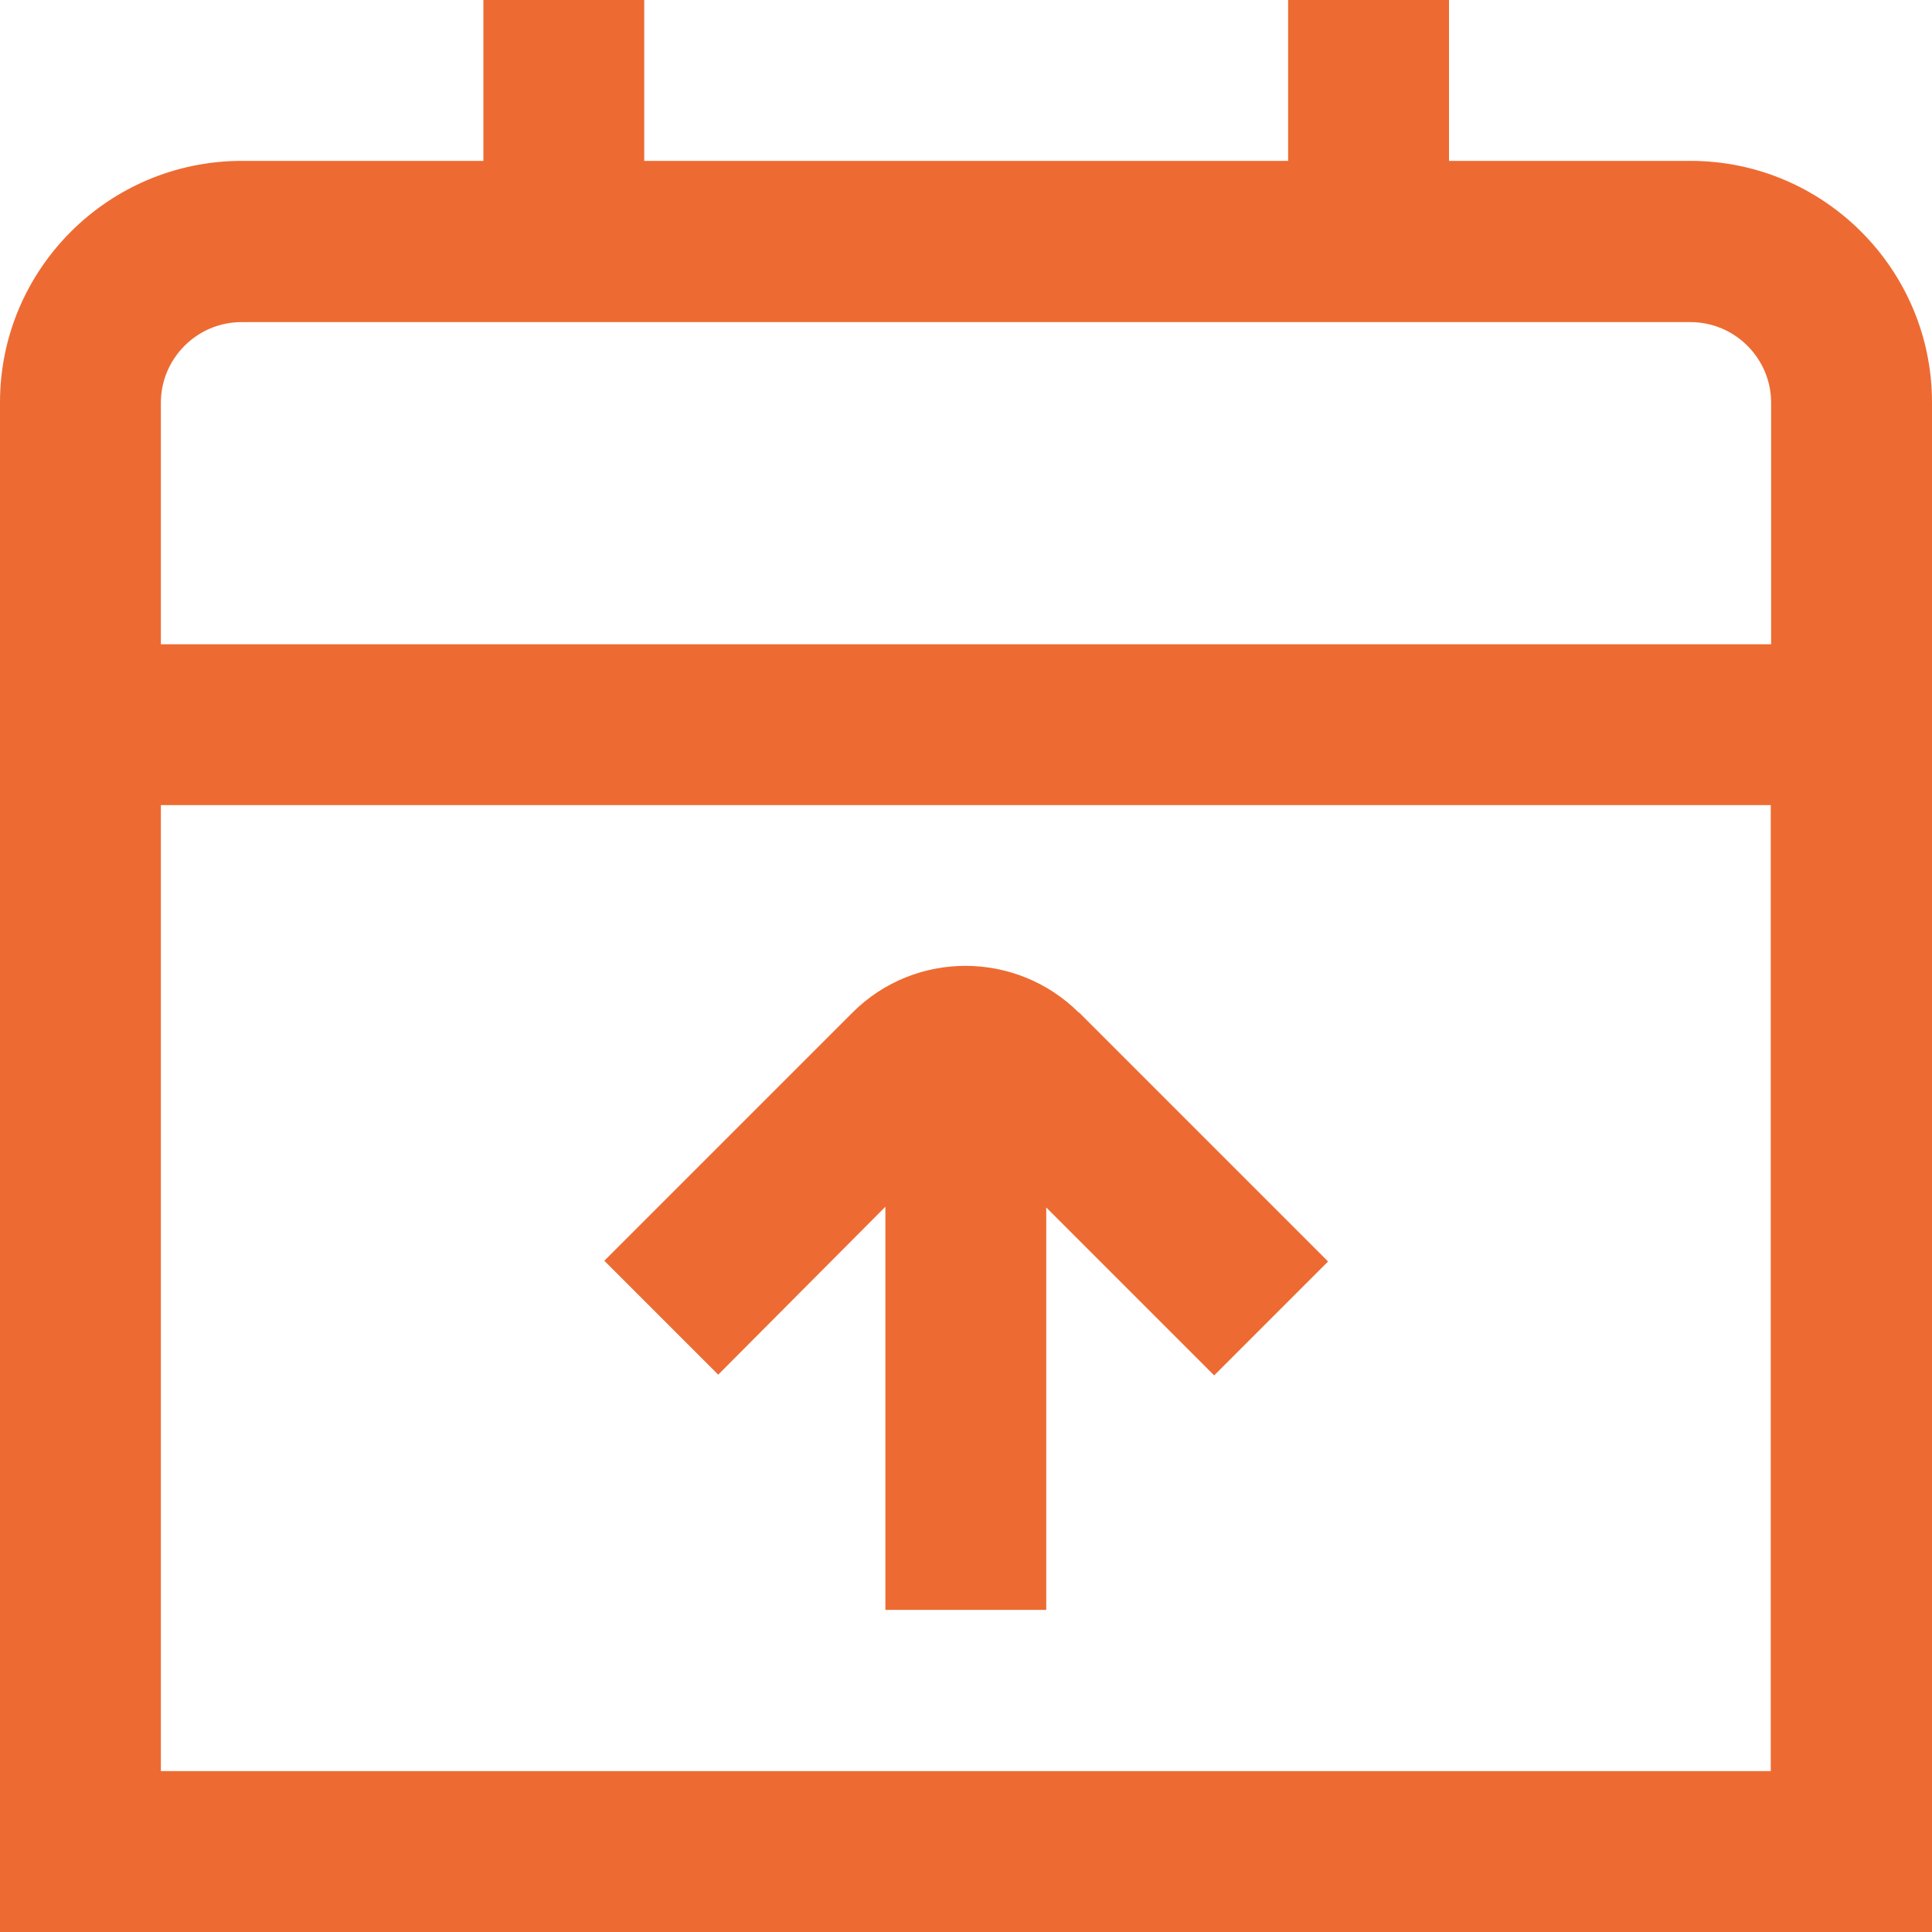 <?xml version="1.0" encoding="UTF-8"?>
<svg id="Layer_2" data-name="Layer 2" xmlns="http://www.w3.org/2000/svg" viewBox="0 0 52.24 52.24">
  <defs>
    <style>
      .cls-1 {
        fill: #ed6b32;
        stroke-width: 0px;
      }
    </style>
  </defs>
  <g id="Layer_1-2" data-name="Layer 1">
    <path class="cls-1" d="M45.71,4.35h-6.53V0h-4.35v4.35h-17.41V0h-4.35v4.35h-6.53C2.93,4.35,0,7.28,0,10.88v41.36h52.24V10.88c0-3.6-2.93-6.53-6.53-6.53ZM6.53,8.71h39.18c1.2,0,2.18.98,2.18,2.18v6.53H4.35v-6.53c0-1.2.98-2.18,2.18-2.18ZM4.35,47.89v-26.12h43.53v26.12H4.35ZM29.18,27.38l6.73,6.73-3.08,3.08-4.54-4.54v10.88h-4.35v-10.9l-4.52,4.54-3.08-3.08,6.71-6.71c1.69-1.69,4.43-1.68,6.12,0h0Z"/>
  </g>
</svg>